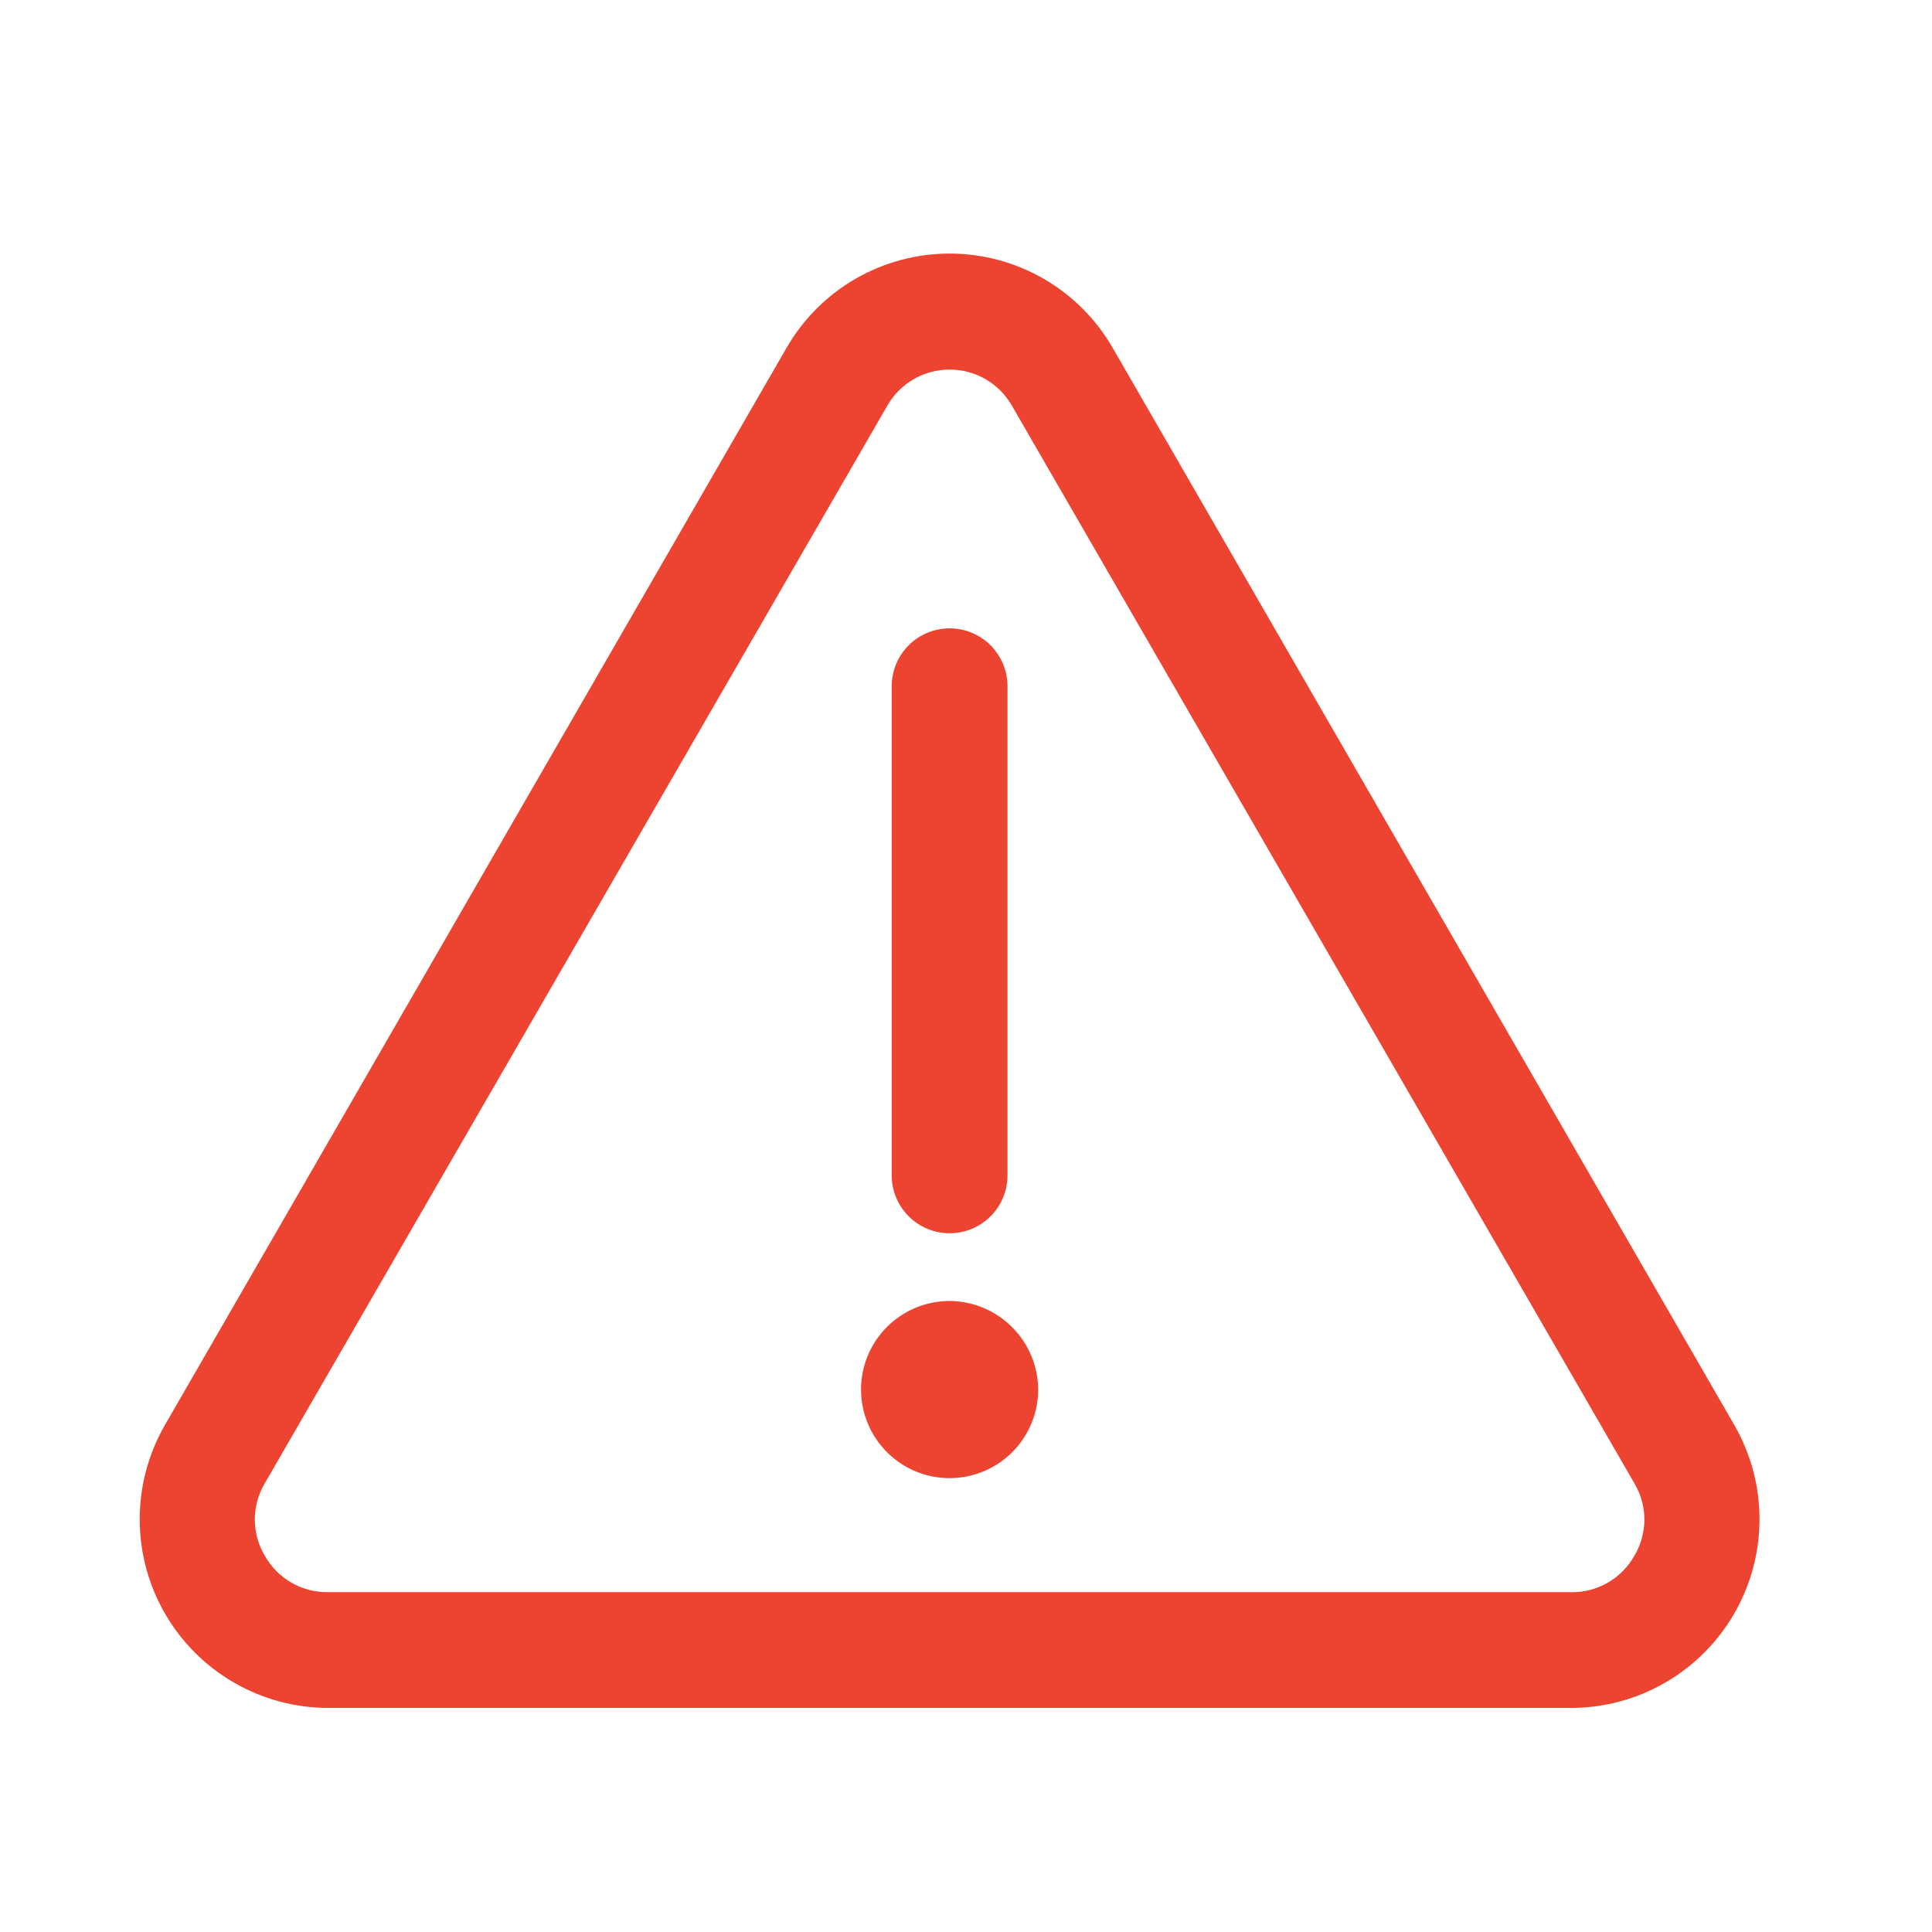 <svg width="56" height="56" viewBox="0 0 56 56" fill="none" xmlns="http://www.w3.org/2000/svg">
<rect width="56" height="56" fill="white"/>
<path d="M50.277 41.317L32.257 10.092C31.779 9.259 31.09 8.566 30.259 8.085C29.428 7.603 28.485 7.35 27.525 7.35C26.564 7.35 25.621 7.603 24.79 8.085C23.959 8.566 23.271 9.259 22.793 10.092L4.773 41.317C4.297 42.148 4.048 43.089 4.05 44.046C4.051 45.004 4.304 45.944 4.783 46.772C5.262 47.601 5.95 48.29 6.779 48.769C7.607 49.249 8.547 49.503 9.504 49.505H45.545C46.503 49.503 47.442 49.249 48.271 48.769C49.099 48.29 49.787 47.601 50.266 46.772C50.745 45.944 50.998 45.004 51 44.046C51.002 43.089 50.753 42.148 50.277 41.317ZM47.374 45.093C47.193 45.417 46.927 45.687 46.605 45.873C46.283 46.059 45.917 46.155 45.545 46.15H9.504C9.133 46.155 8.766 46.059 8.444 45.873C8.123 45.687 7.857 45.417 7.675 45.093C7.486 44.776 7.386 44.413 7.386 44.044C7.386 43.675 7.486 43.312 7.675 42.995L25.713 11.77C25.894 11.449 26.157 11.181 26.476 10.995C26.794 10.809 27.156 10.712 27.525 10.712C27.894 10.712 28.256 10.809 28.574 10.995C28.892 11.181 29.156 11.449 29.337 11.77L47.374 42.995C47.563 43.312 47.663 43.675 47.663 44.044C47.663 44.413 47.563 44.776 47.374 45.093ZM25.847 34.069V19.891C25.847 19.446 26.024 19.019 26.338 18.704C26.653 18.39 27.08 18.213 27.525 18.213C27.97 18.213 28.397 18.39 28.711 18.704C29.026 19.019 29.203 19.446 29.203 19.891V34.069C29.203 34.514 29.026 34.941 28.711 35.255C28.397 35.57 27.97 35.747 27.525 35.747C27.08 35.747 26.653 35.57 26.338 35.255C26.024 34.941 25.847 34.514 25.847 34.069ZM30.092 40.277C30.092 40.785 29.941 41.281 29.659 41.703C29.377 42.126 28.976 42.455 28.507 42.649C28.038 42.843 27.522 42.894 27.024 42.795C26.526 42.696 26.069 42.451 25.71 42.092C25.351 41.733 25.106 41.276 25.007 40.778C24.908 40.28 24.959 39.764 25.153 39.295C25.347 38.826 25.676 38.425 26.099 38.143C26.521 37.861 27.017 37.71 27.525 37.71C28.204 37.714 28.855 37.986 29.335 38.467C29.816 38.947 30.088 39.598 30.092 40.277Z" fill="#EC4430"/>
</svg>
